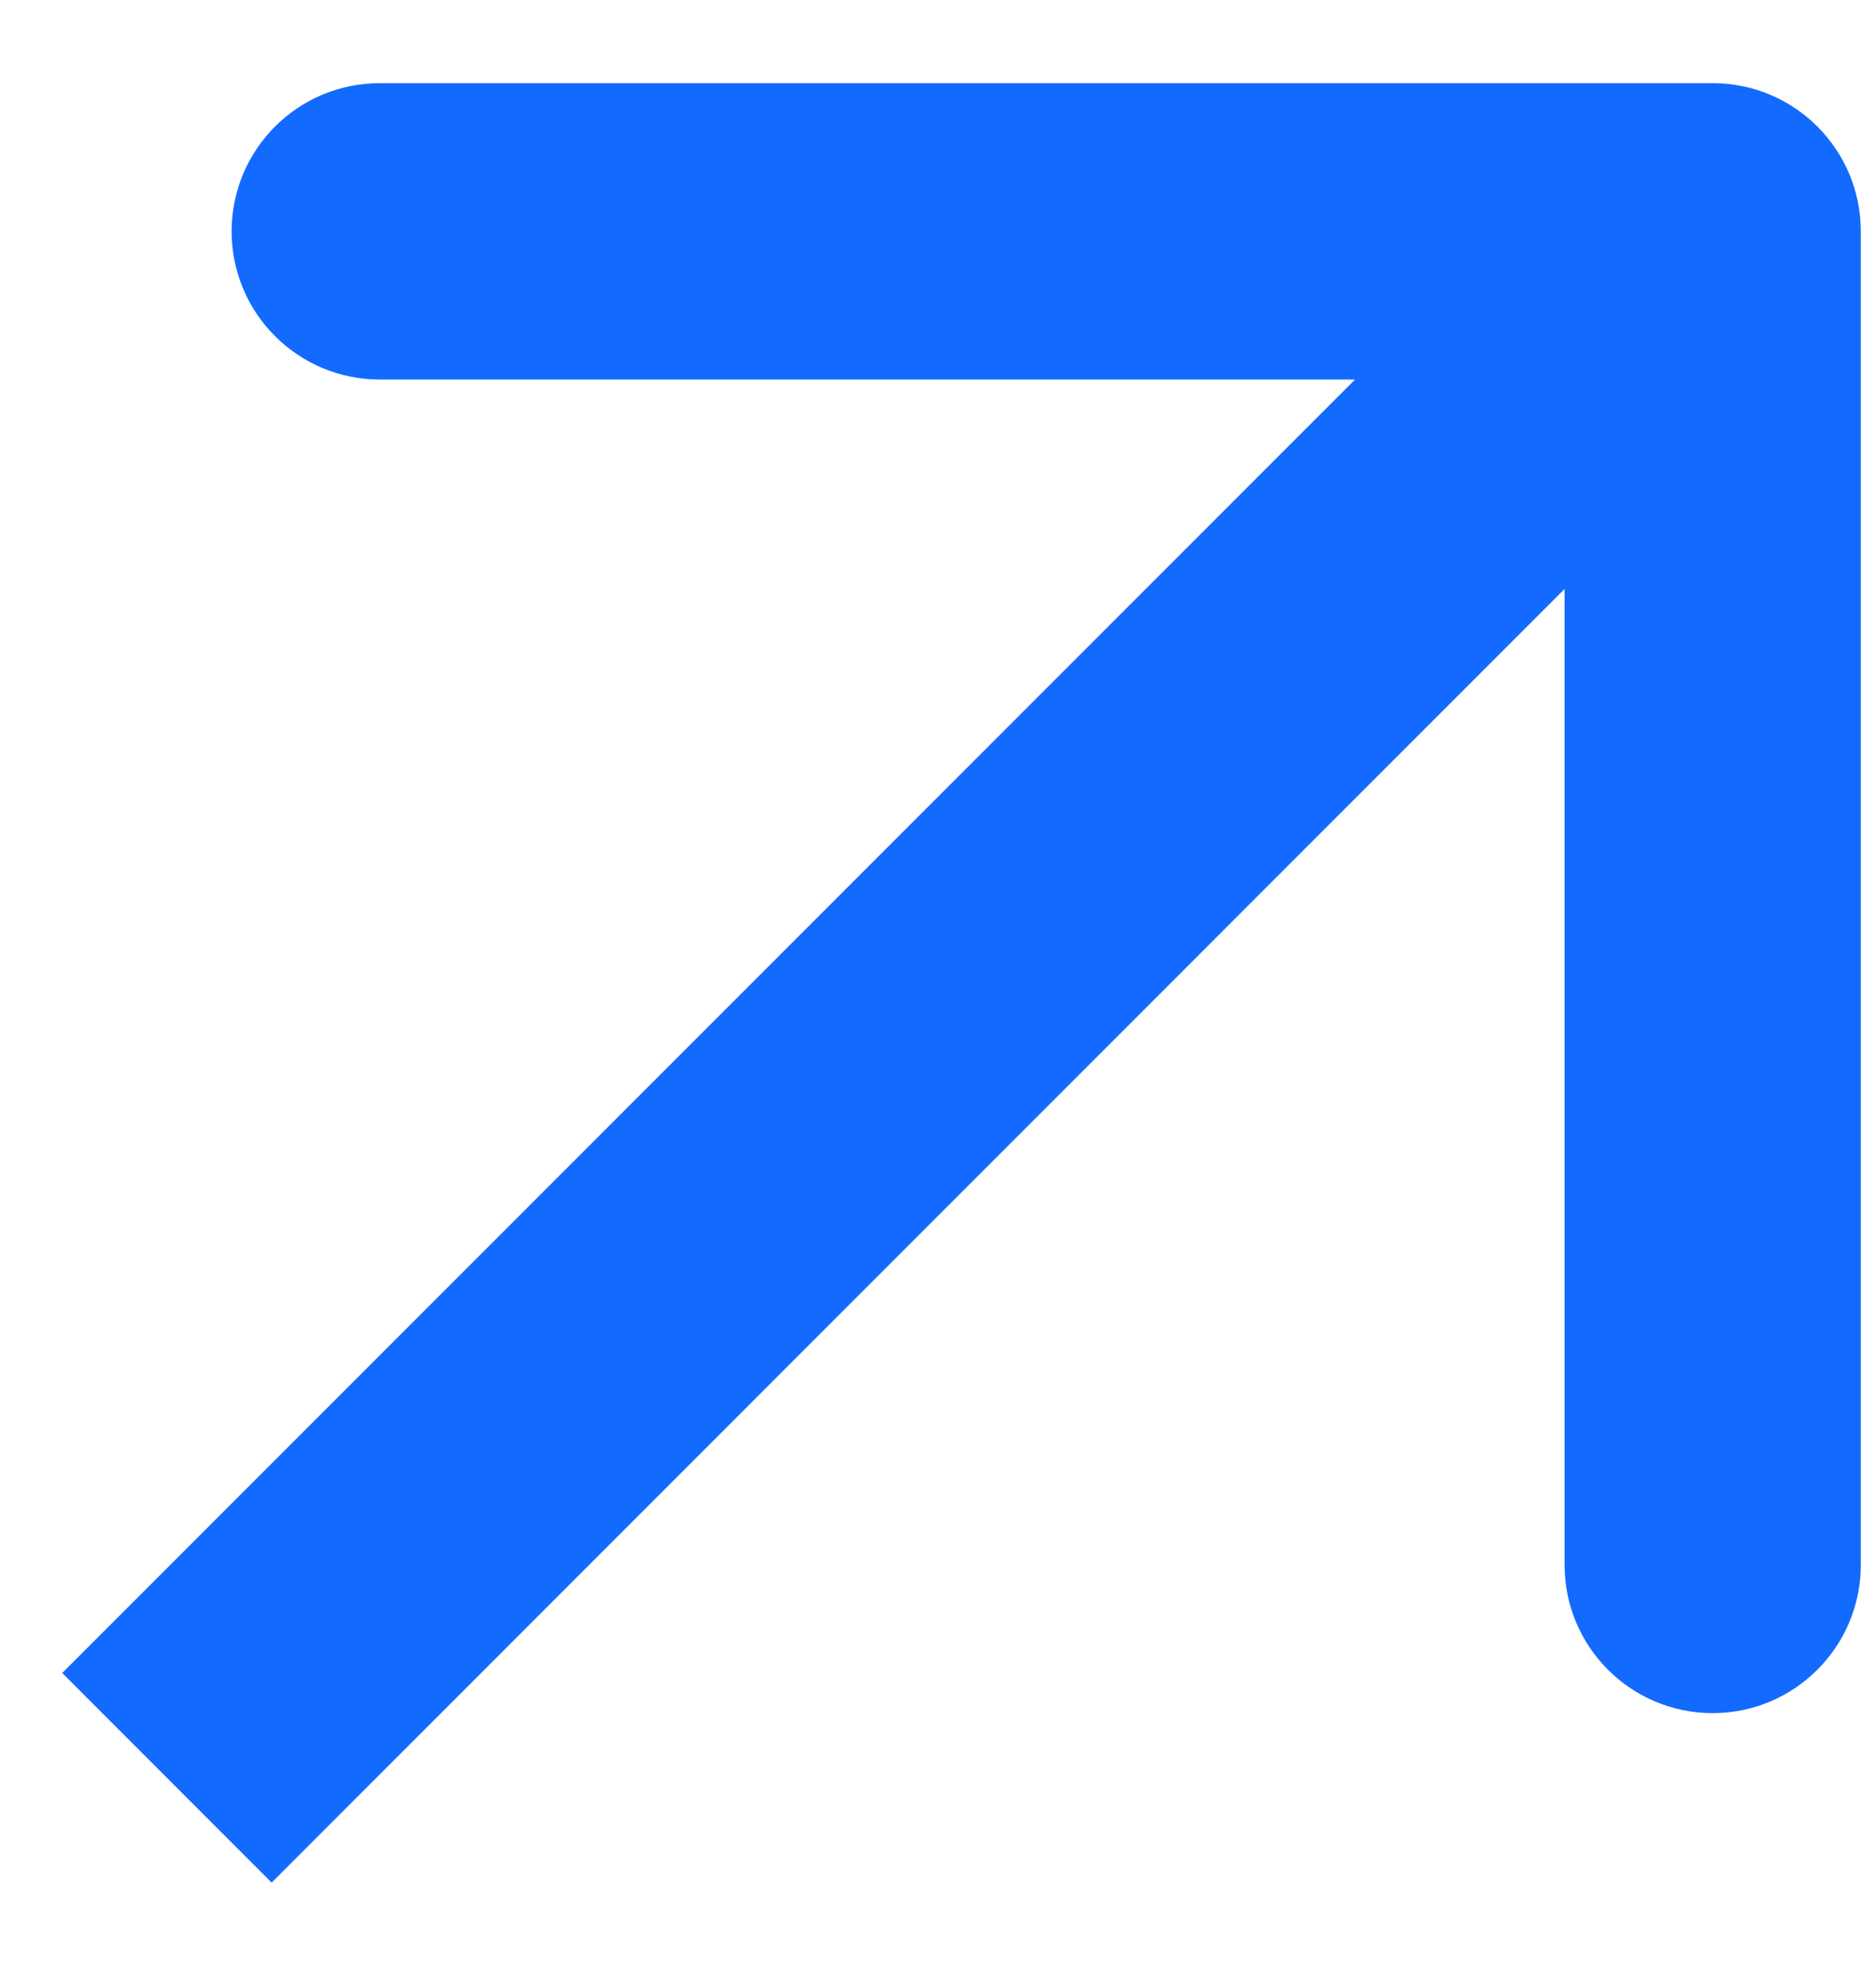 <svg width="19" height="20" viewBox="0 0 19 20" fill="none" xmlns="http://www.w3.org/2000/svg">
<path d="M18.846 2.342C18.846 1.513 18.174 0.842 17.346 0.842L3.846 0.842C3.017 0.842 2.346 1.513 2.346 2.342C2.346 3.17 3.017 3.842 3.846 3.842H15.846V15.842C15.846 16.67 16.517 17.342 17.346 17.342C18.174 17.342 18.846 16.67 18.846 15.842L18.846 2.342ZM2.751 19.058L18.406 3.402L16.285 1.281L0.63 16.936L2.751 19.058Z" fill="#136AFF"/>
</svg>
